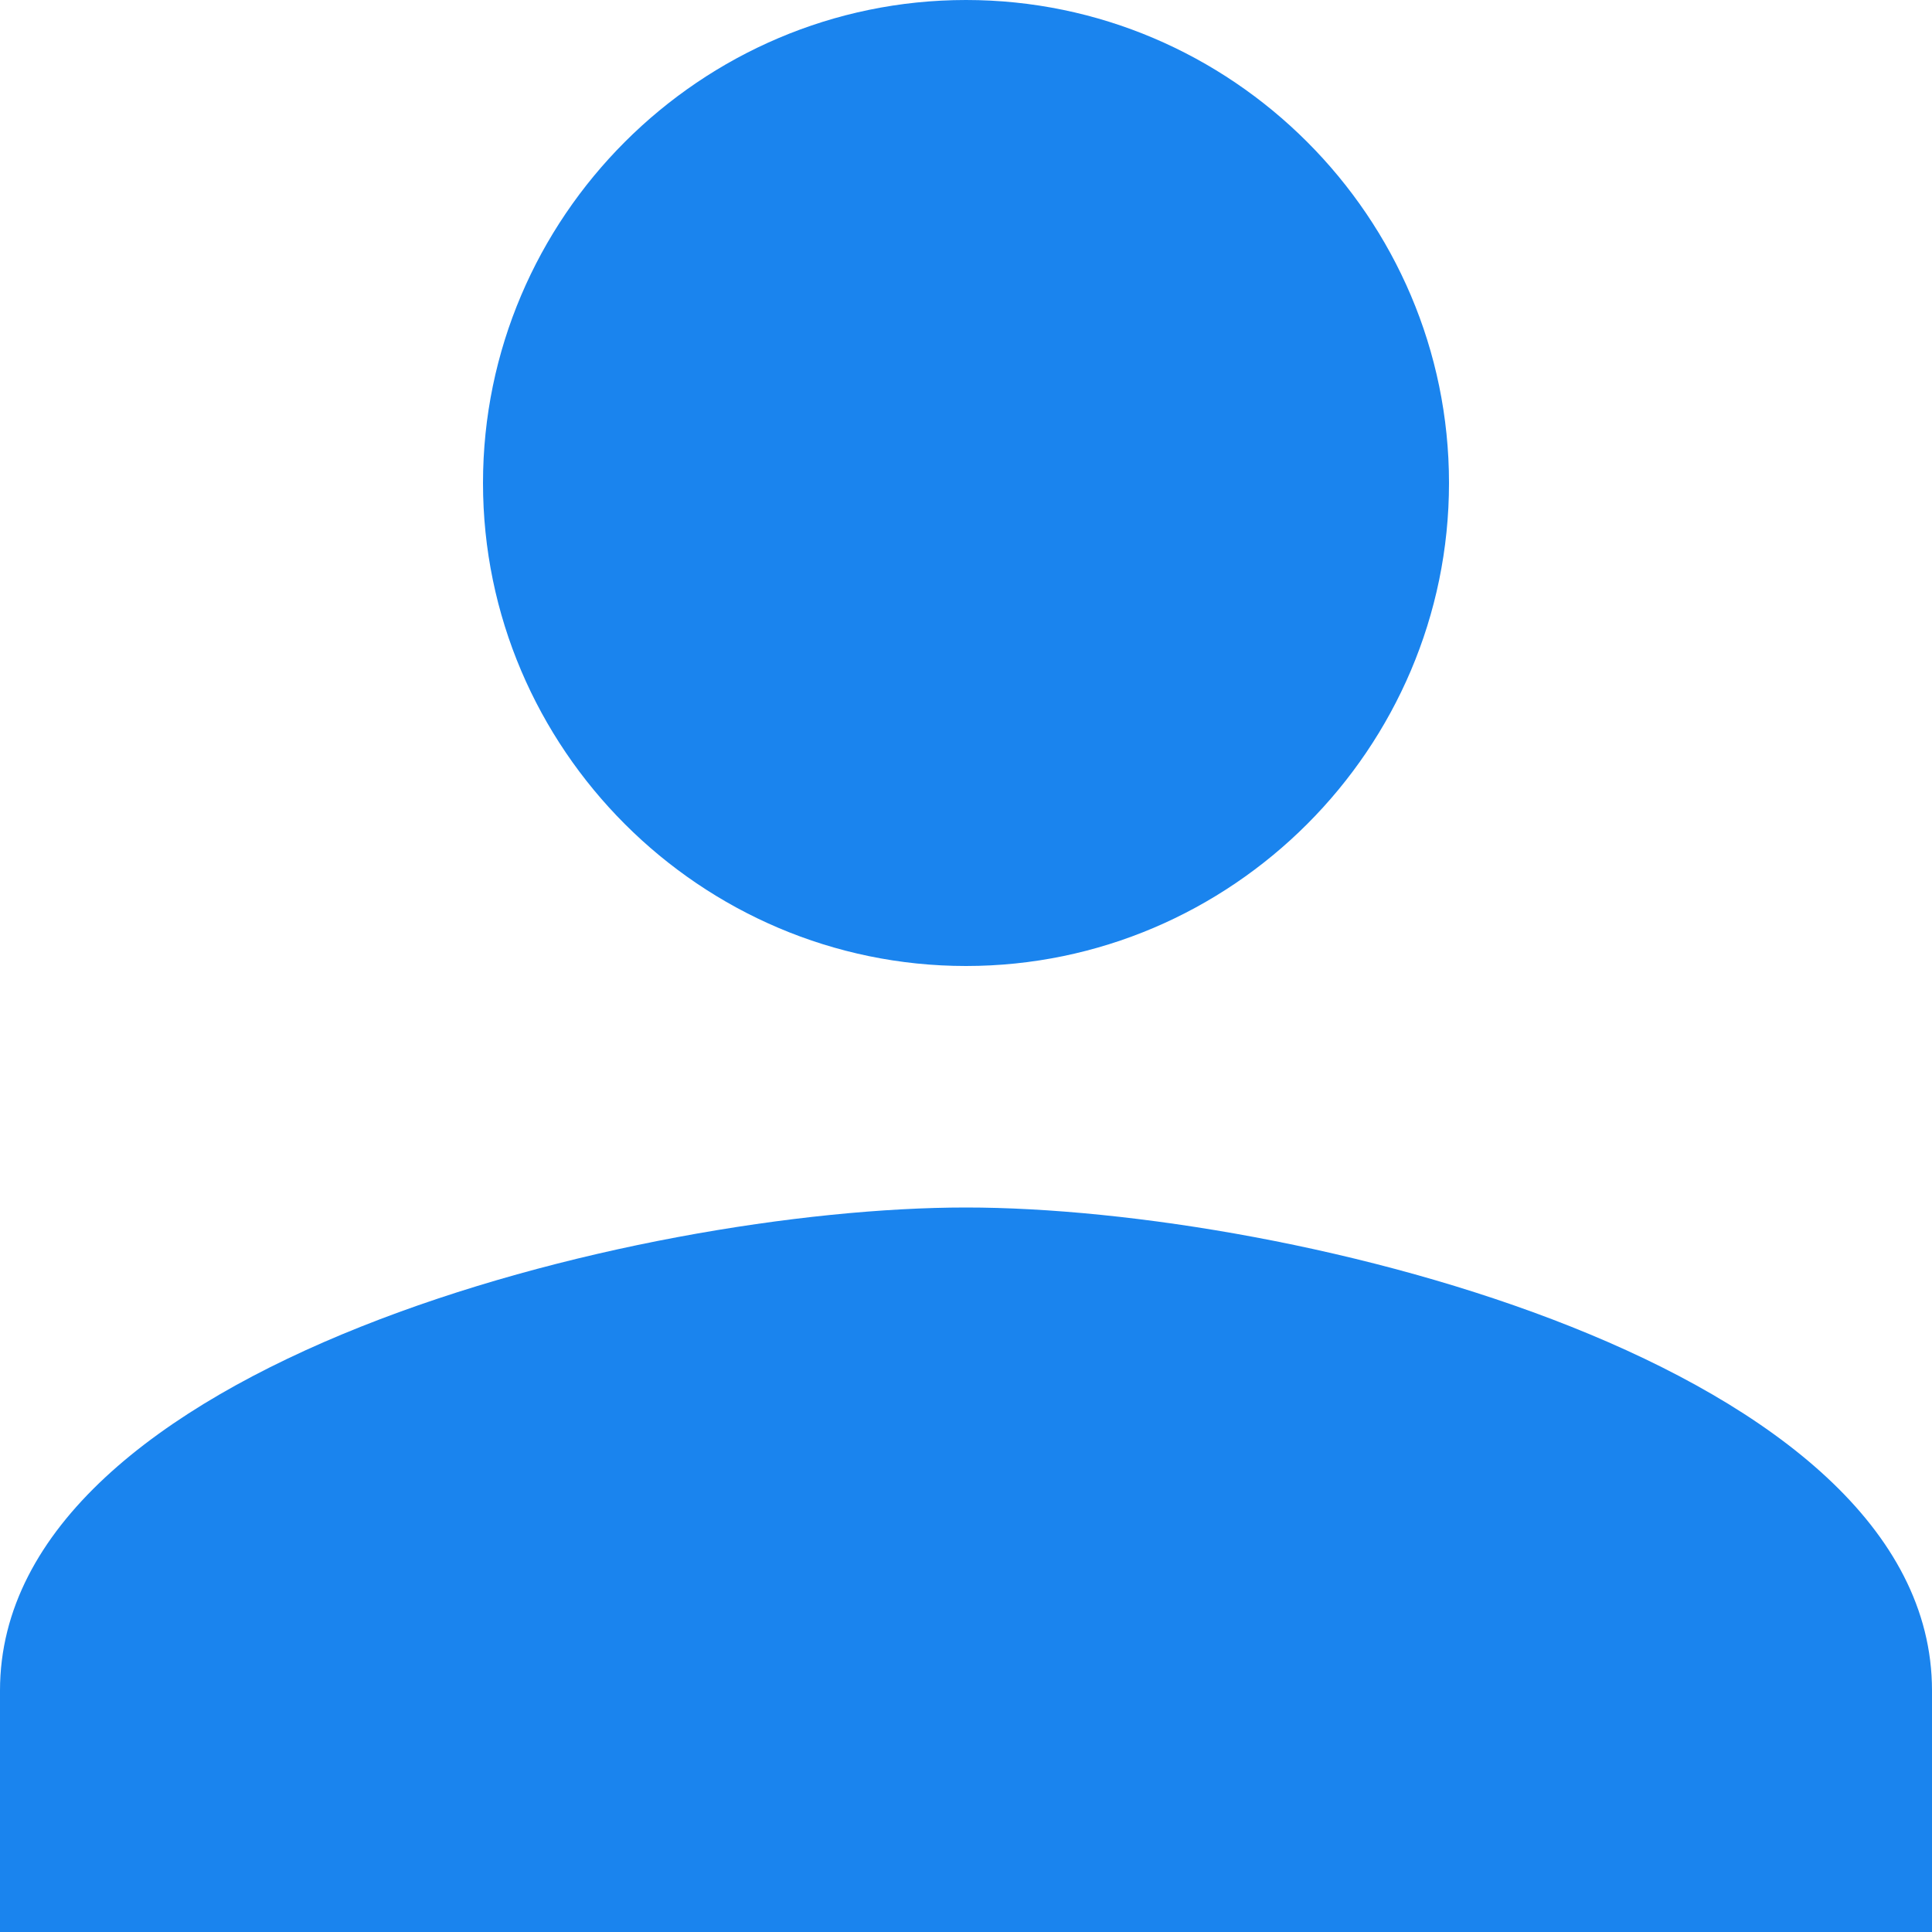 <svg xmlns="http://www.w3.org/2000/svg" width="24" height="24" viewBox="0 0 24 24">
    <path fill="#1A84EE" fill-rule="nonzero"
          d="M12 12c3.3 0 6-2.7 6-6s-2.7-6-6-6-6 2.7-6 6 2.7 6 6 6zm0 3c-4.05 0-12 1.95-12 6v3h24v-3c0-4.05-7.95-6-12-6z"/>
</svg>
